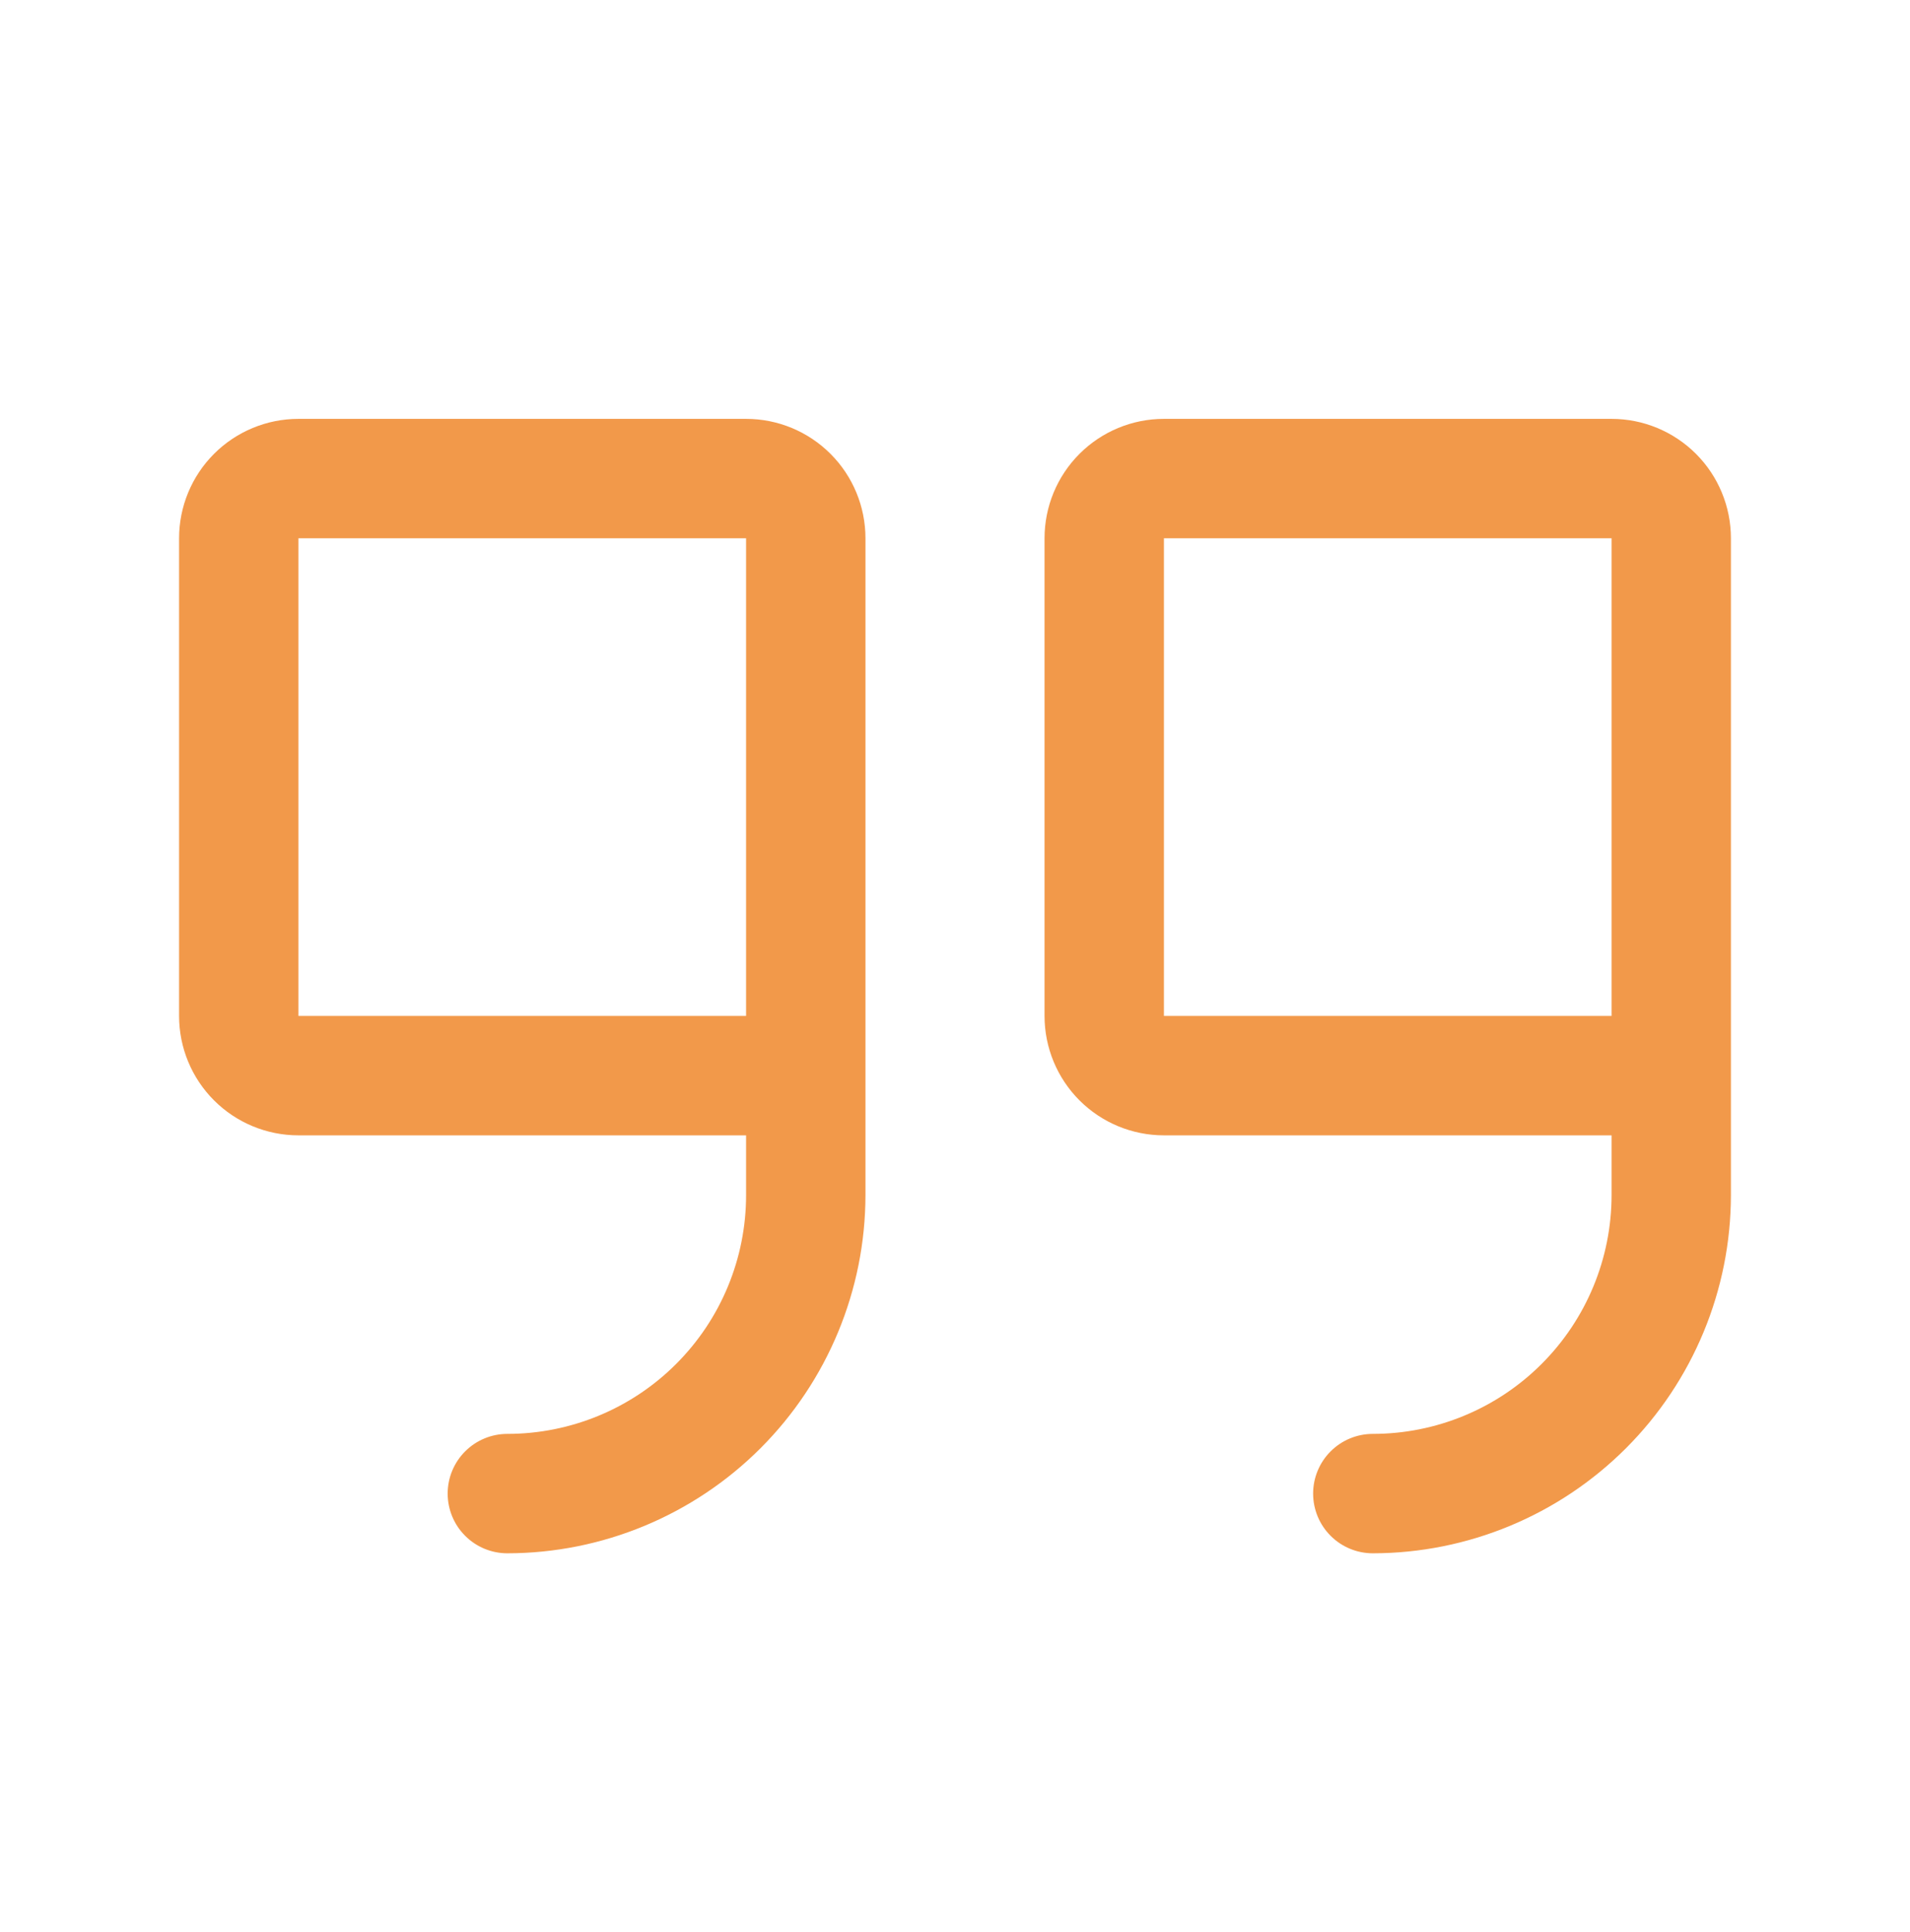 <svg width="90" height="91" viewBox="0 0 90 91" fill="none" xmlns="http://www.w3.org/2000/svg">
<path d="M35.156 19.731H14.062C12.571 19.731 11.14 20.324 10.085 21.379C9.03 22.434 8.438 23.865 8.438 25.356V47.856C8.438 49.348 9.03 50.779 10.085 51.834C11.14 52.889 12.571 53.481 14.062 53.481H35.156V56.294C35.156 59.278 33.971 62.139 31.861 64.249C29.751 66.359 26.89 67.544 23.906 67.544C23.16 67.544 22.445 67.84 21.918 68.368C21.39 68.895 21.094 69.611 21.094 70.356C21.094 71.102 21.39 71.818 21.918 72.345C22.445 72.873 23.16 73.169 23.906 73.169C28.38 73.164 32.67 71.385 35.834 68.221C38.997 65.058 40.777 60.768 40.781 56.294V25.356C40.781 23.865 40.189 22.434 39.134 21.379C38.079 20.324 36.648 19.731 35.156 19.731ZM35.156 47.856H14.062V25.356H35.156V47.856ZM75.938 19.731H54.844C53.352 19.731 51.921 20.324 50.866 21.379C49.811 22.434 49.219 23.865 49.219 25.356V47.856C49.219 49.348 49.811 50.779 50.866 51.834C51.921 52.889 53.352 53.481 54.844 53.481H75.938V56.294C75.938 59.278 74.752 62.139 72.642 64.249C70.533 66.359 67.671 67.544 64.688 67.544C63.942 67.544 63.226 67.84 62.699 68.368C62.171 68.895 61.875 69.611 61.875 70.356C61.875 71.102 62.171 71.818 62.699 72.345C63.226 72.873 63.942 73.169 64.688 73.169C69.162 73.164 73.451 71.385 76.615 68.221C79.778 65.058 81.558 60.768 81.562 56.294V25.356C81.562 23.865 80.97 22.434 79.915 21.379C78.86 20.324 77.429 19.731 75.938 19.731ZM75.938 47.856H54.844V25.356H75.938V47.856Z" fill="#F2994A"/>
</svg>
